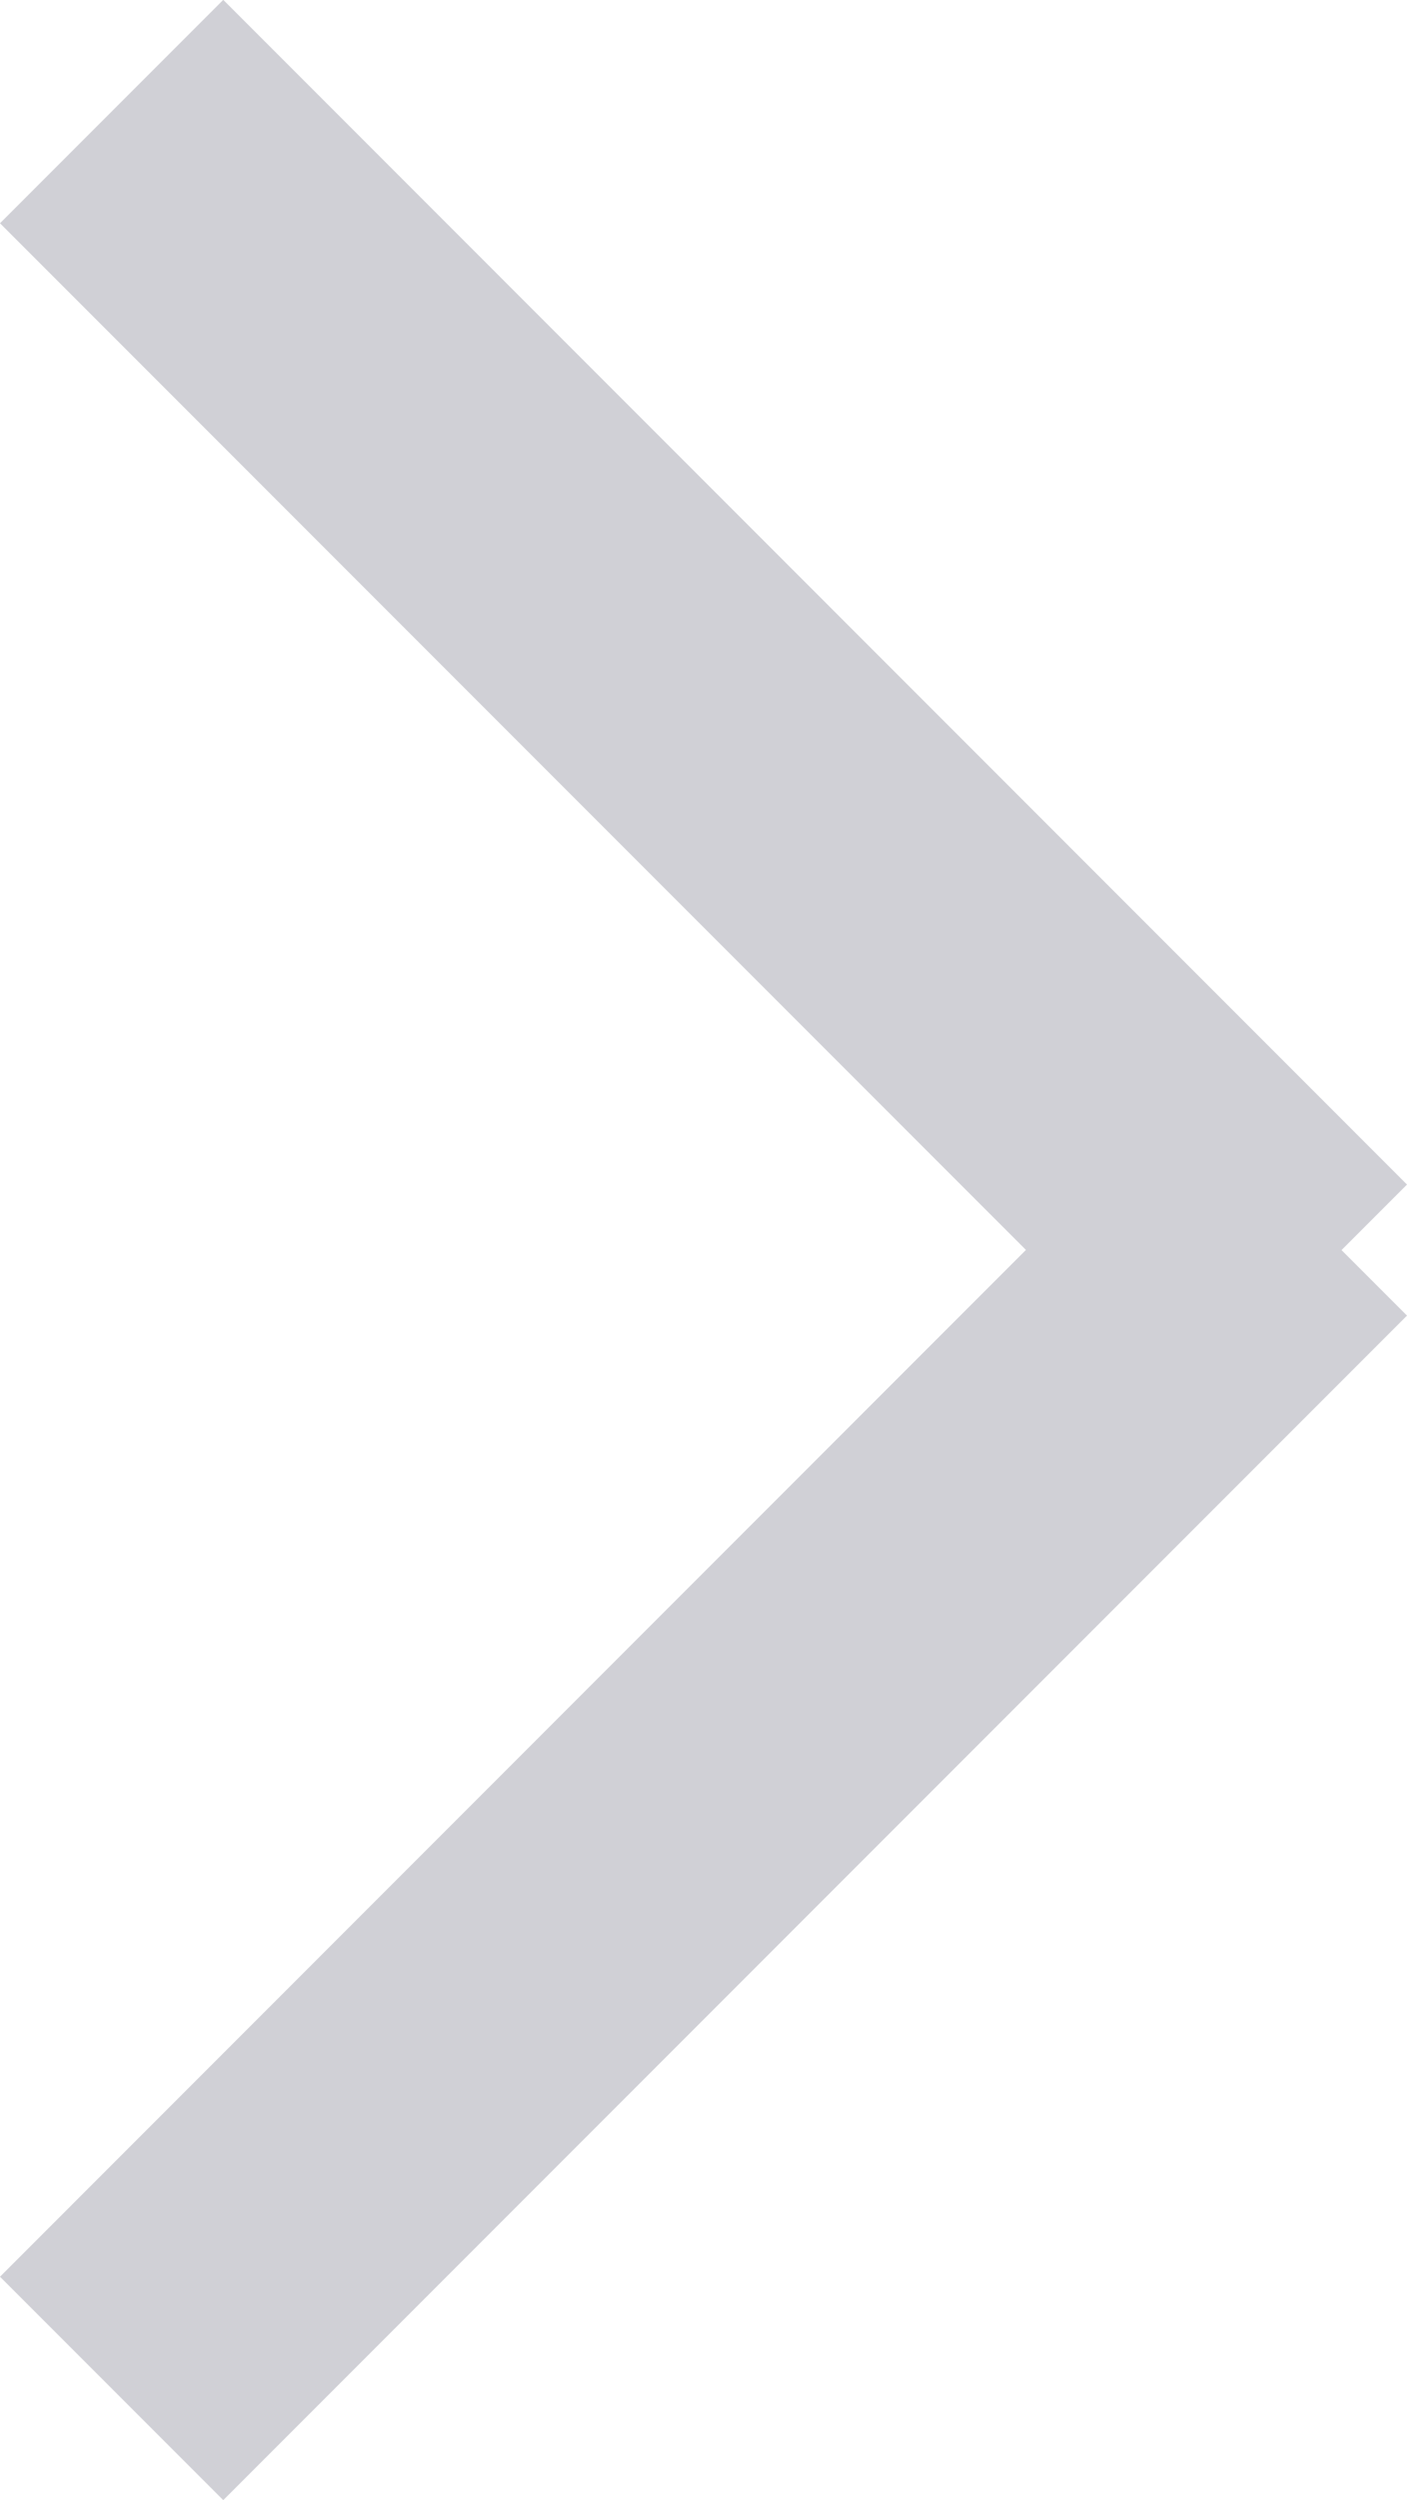 <svg xmlns="http://www.w3.org/2000/svg" width="9.024" height="16.024" viewBox="0 0 9.024 16.024">
    <path data-name="&gt;" d="m0 8.432.42-.42-.42-.42L7.592 0l1.432 1.432-6.58 6.581 6.58 6.58-1.432 1.432z" style="fill:#d0d0d6" transform="rotate(180 4.512 8.012)"/>
</svg>
